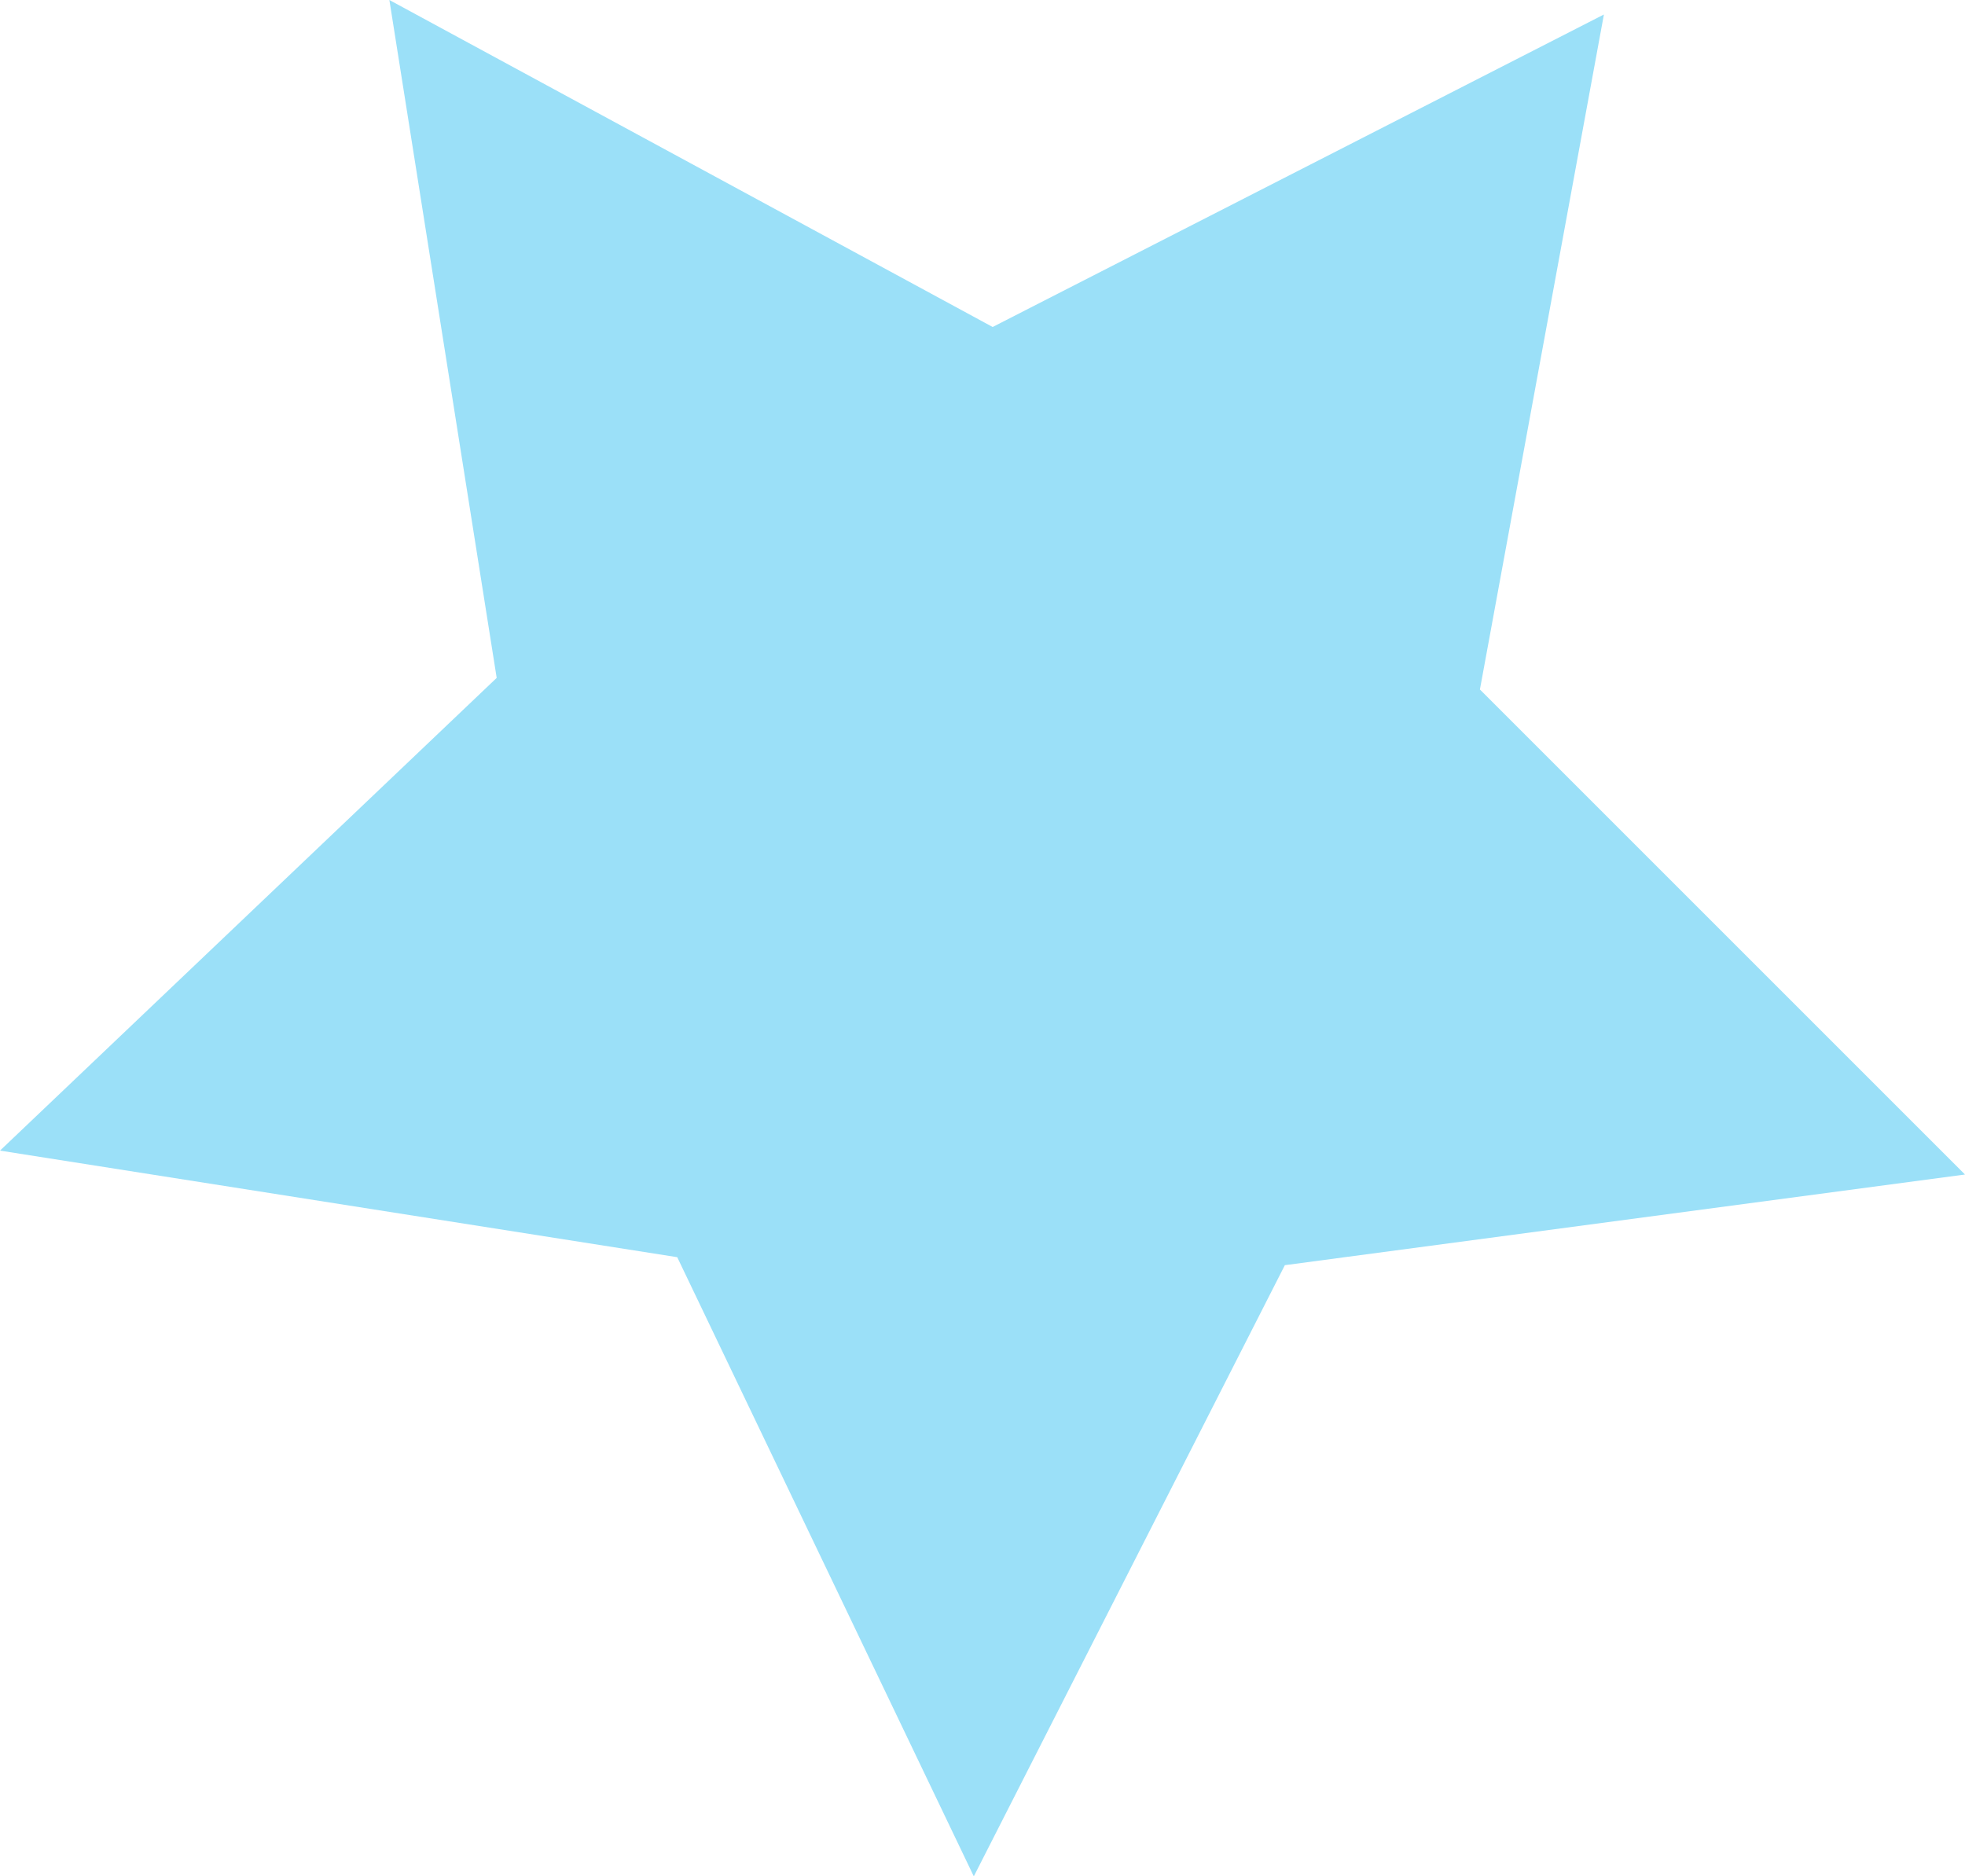 <?xml version="1.0" encoding="UTF-8"?> <svg xmlns="http://www.w3.org/2000/svg" id="_Слой_2" data-name="Слой 2" viewBox="0 0 27.1 25.88"><defs><style> .cls-1 { fill: #9be0f8; } </style></defs><g id="Layer_1" data-name="Layer 1"><polygon class="cls-1" points="22.12 .2 20.41 9.51 27.1 16.2 17.72 17.45 13.43 25.88 9.34 17.34 0 15.87 6.85 9.35 5.37 0 13.69 4.51 22.12 .2"></polygon></g></svg> 